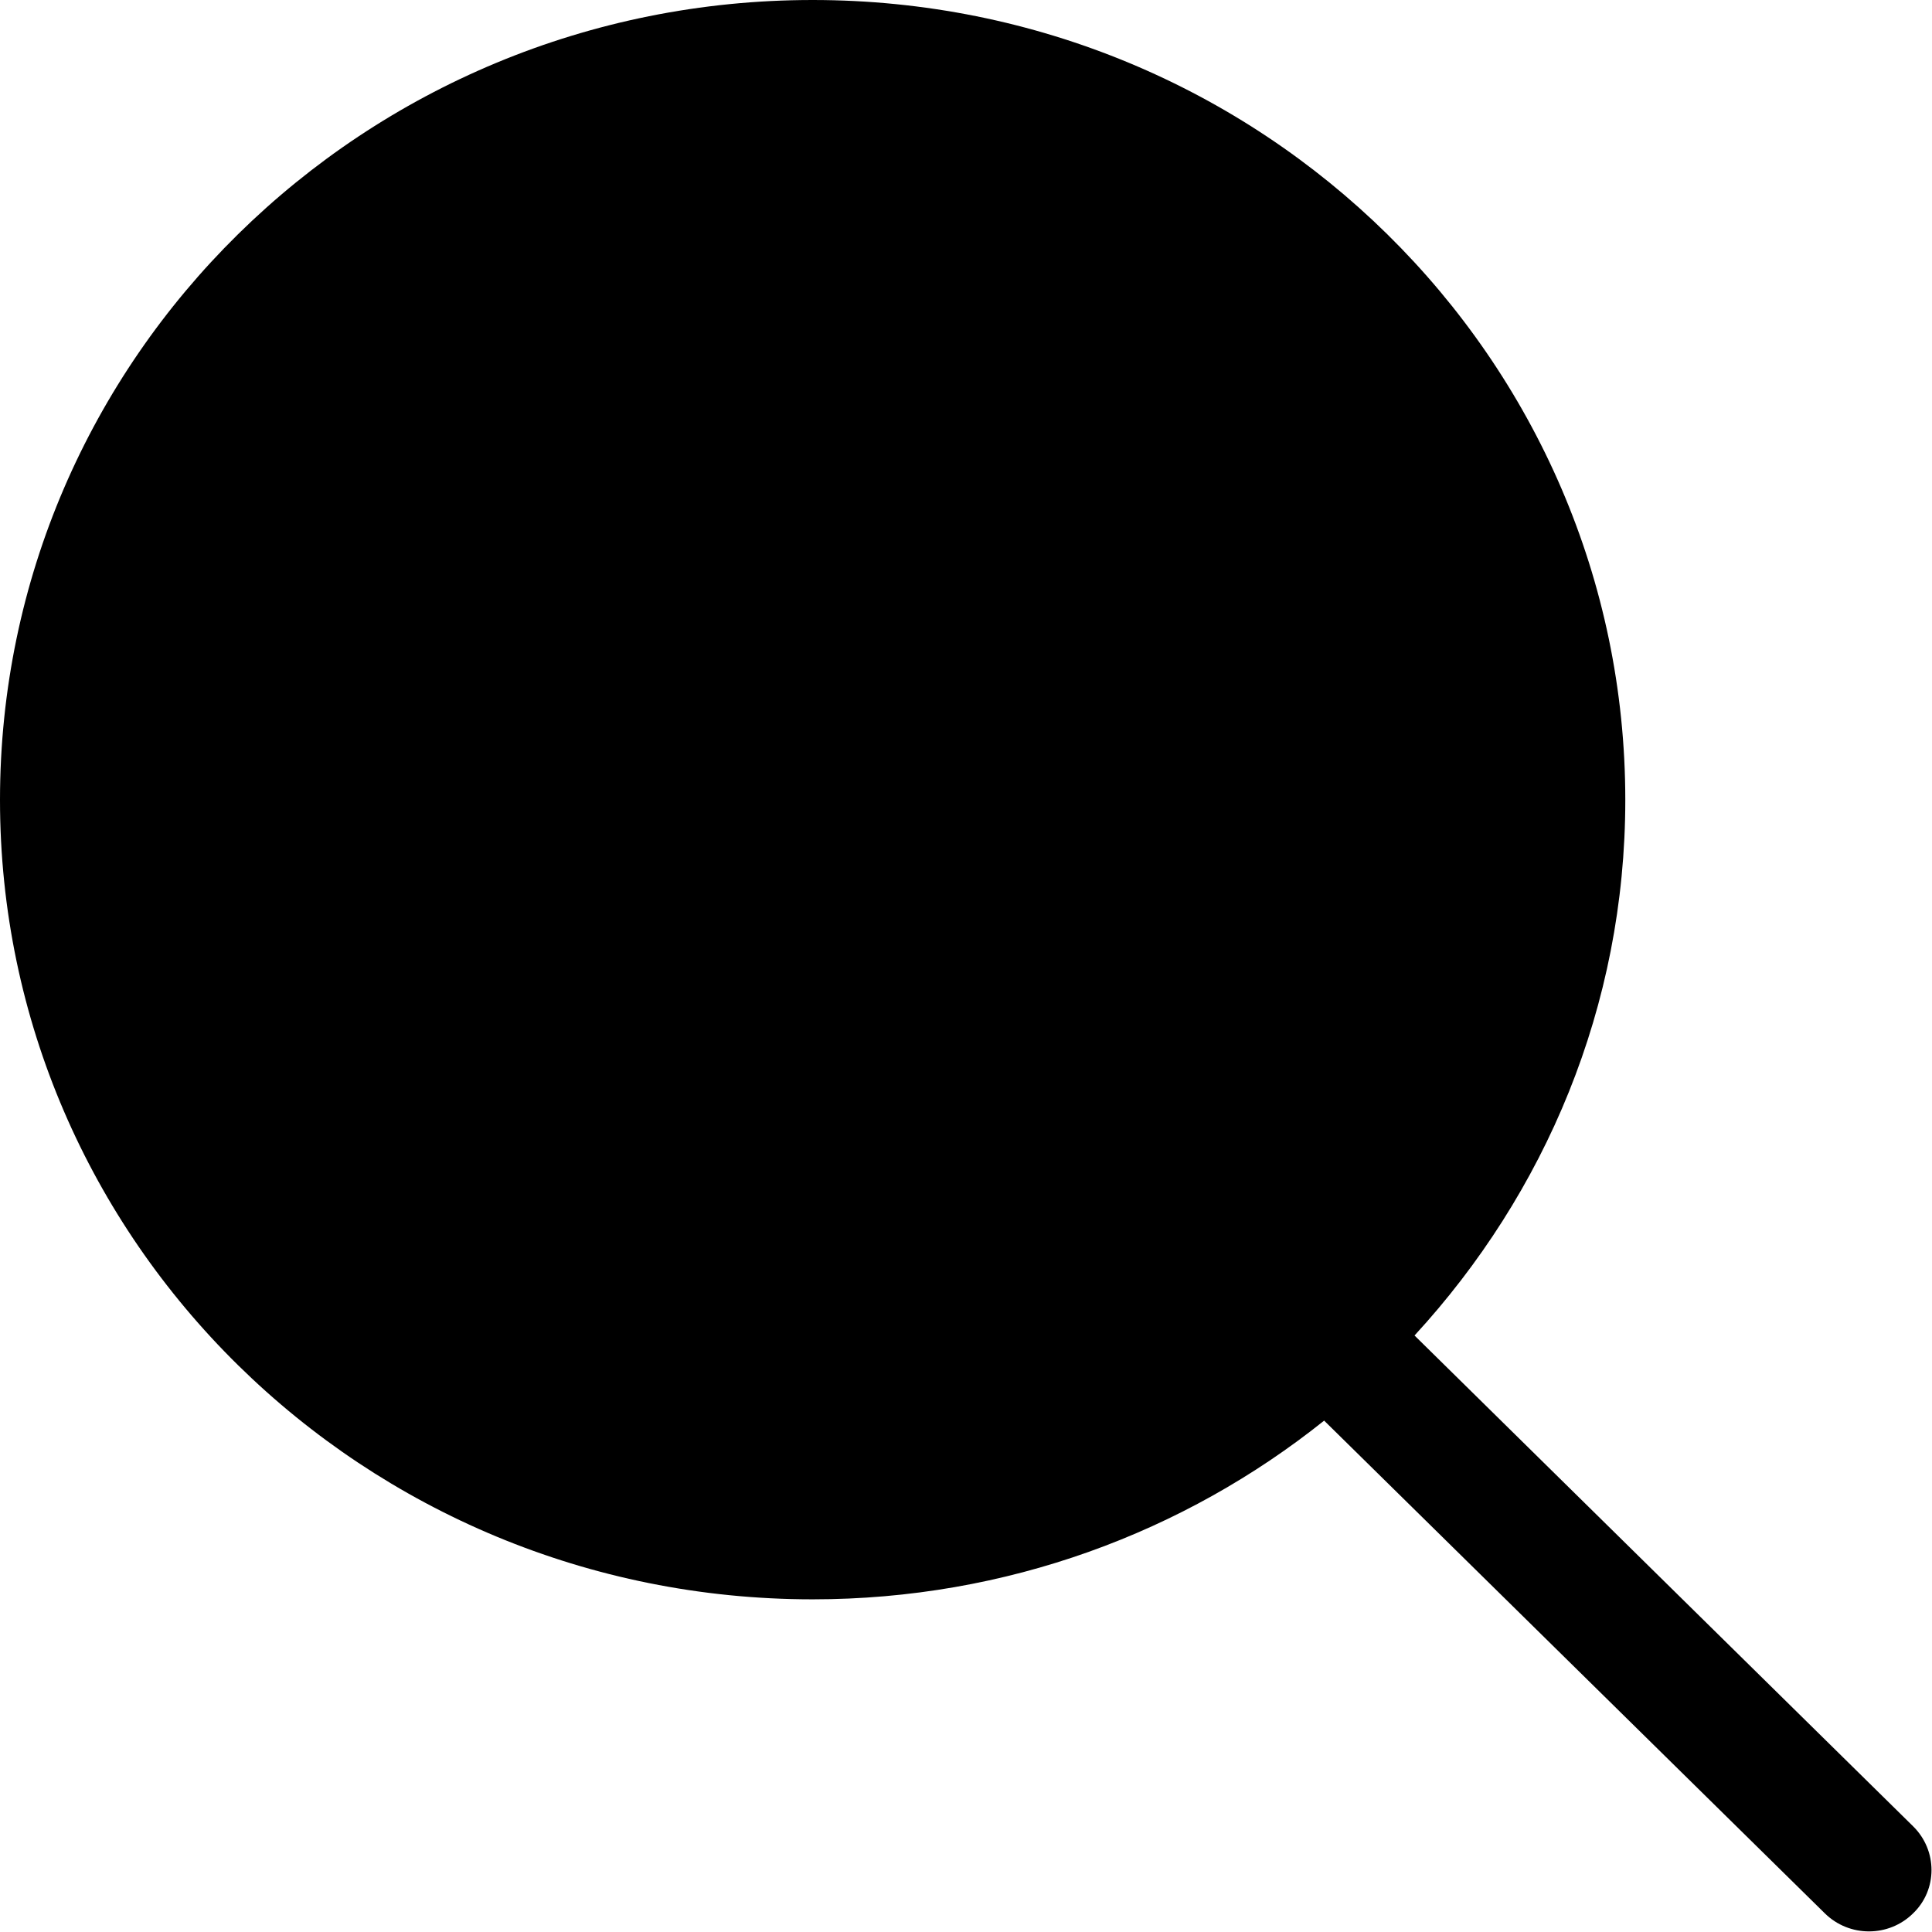 <?xml version="1.0" encoding="UTF-8" standalone="no"?>
<!-- Uploaded to: SVG Repo, www.svgrepo.com, Generator: SVG Repo Mixer Tools -->
<svg width="800px" height="800px" viewBox="0 0 32 32" version="1.1" xmlns="http://www.w3.org/2000/svg" xmlns:xlink="http://www.w3.org/1999/xlink" xmlns:sketch="http://www.bohemiancoding.com/sketch/ns">
    
    <title>search</title>
    <desc>Created with Sketch Beta.</desc>
    <defs>

</defs>
    <g id="Page-1" stroke="none" stroke-width="1" fill="none" fill-rule="evenodd" sketch:type="MSPage">
        <g id="Icon-Set-Filled" sketch:type="MSLayerGroup" transform="translate(-258, -1141)" fill="#000000">
            <path d="M289.688,1171.25 L281.429,1163.12 C283.591,1160.77 284.92,1157.67 284.92,1154.25 C284.92,1146.93 278.894,1141 271.46,1141 C264.026,1141 258,1146.93 258,1154.25 C258,1161.56 264.026,1167.49 271.46,1167.49 C274.672,1167.49 277.618,1166.38 279.932,1164.53 L288.224,1172.69 C288.629,1173.09 289.284,1173.09 289.688,1172.69 C290.093,1172.3 290.093,1171.65 289.688,1171.25" id="search" sketch:type="MSShapeGroup">

</path>
        </g>
    </g>
</svg>